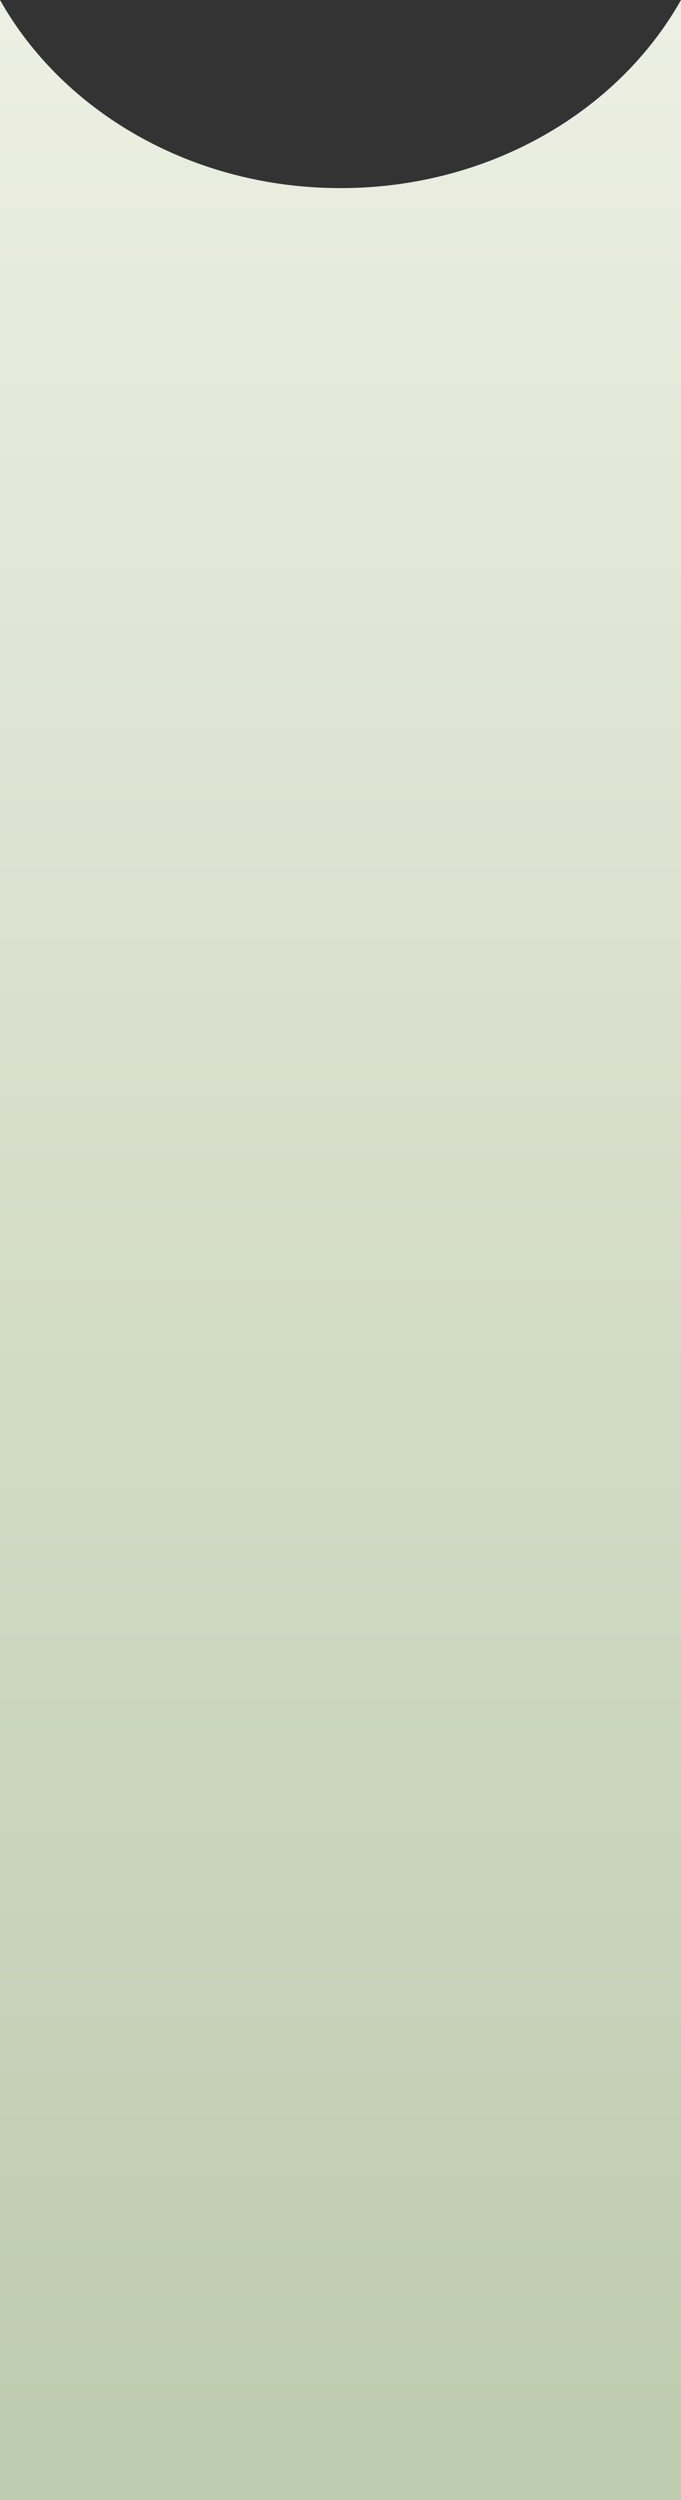 <?xml version="1.0" encoding="UTF-8"?> <svg xmlns="http://www.w3.org/2000/svg" xmlns:xlink="http://www.w3.org/1999/xlink" viewBox="0 0 397.91 1460.09"><rect x="0" y="0" width="397.91" height="1460.09" fill="#333333" stroke="none"/> <defs> <style>.cls-1{fill:url(#Безымянный_градиент_31);}</style> <linearGradient id="Безымянный_градиент_31" x1="12348.32" y1="-1062.65" x2="12348.32" y2="550.97" gradientTransform="translate(12547.27 352.86) rotate(180)" gradientUnits="userSpaceOnUse"> <stop offset="0" stop-color="#beccb0"></stop> <stop offset="1" stop-color="#f3f4ea"></stop> </linearGradient> </defs> <g id="Слой_2" data-name="Слой 2"> <g id="text"> <path class="cls-1" d="M397.91,1460.09V0c-36.72,65.17-112,109.86-199,109.86h0C112,109.86,36.73,65.17,0,0V1460.09Z"></path> </g> </g> </svg> 